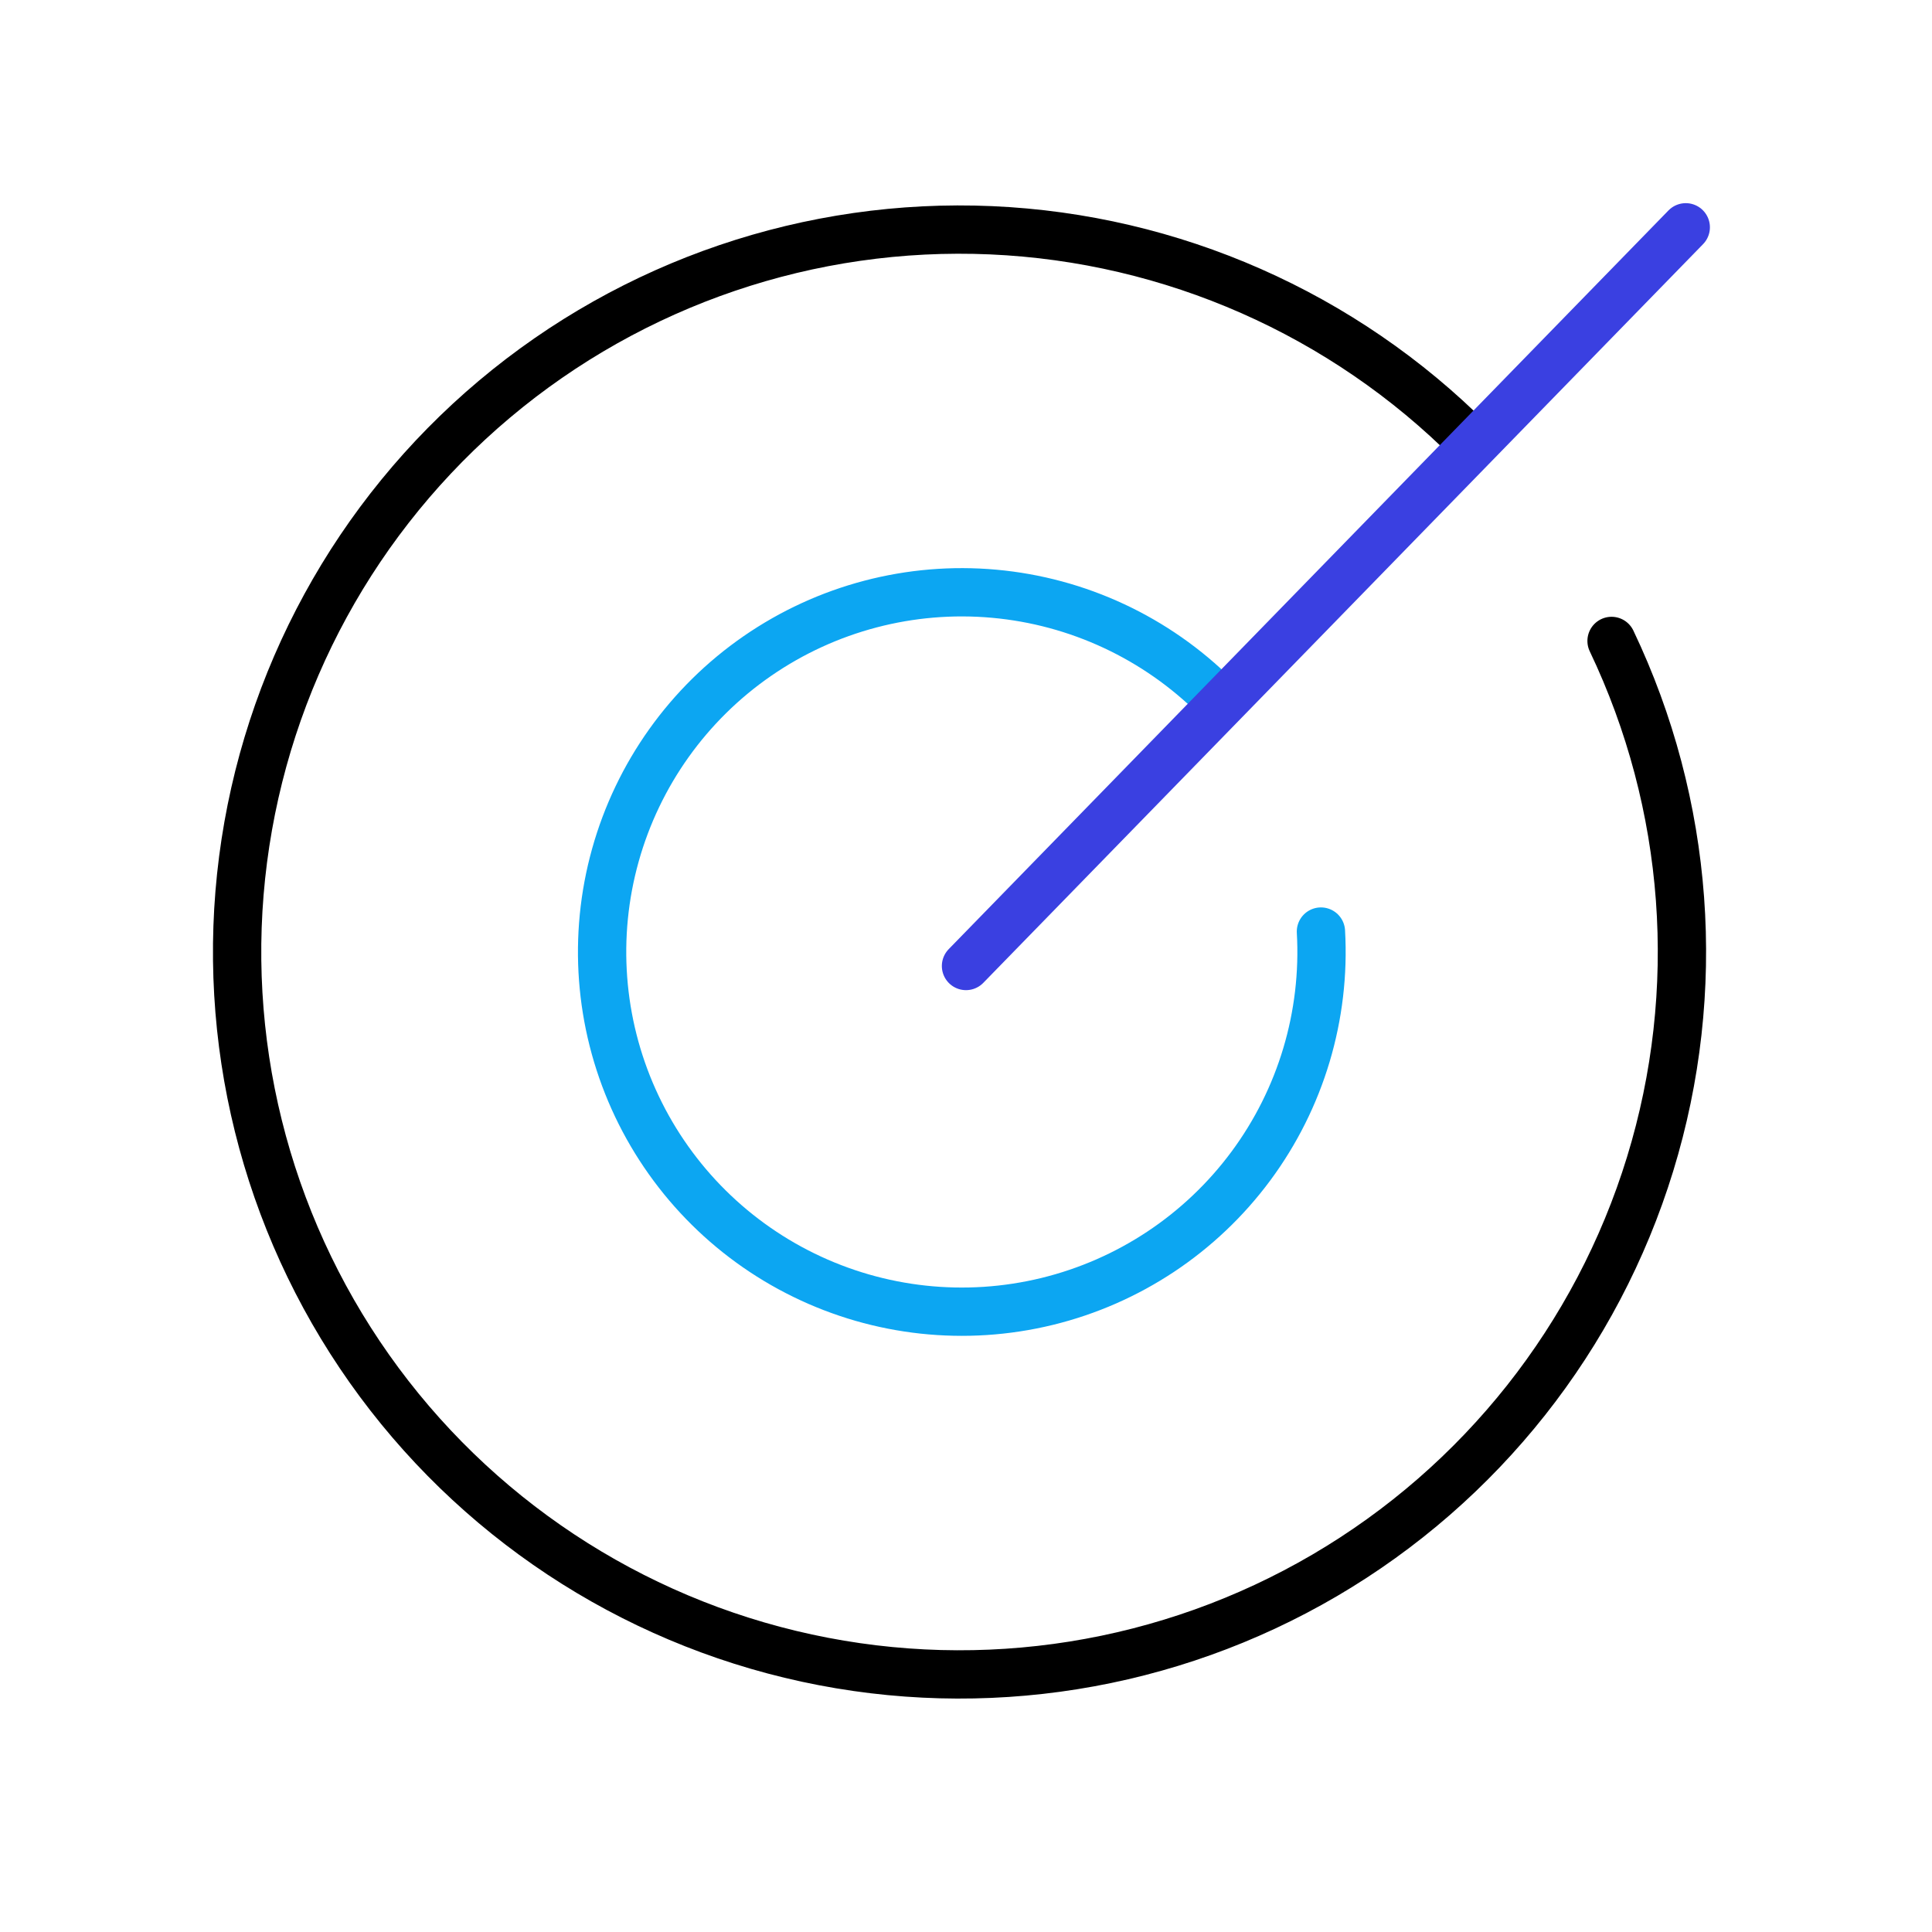 <svg width="80" height="80" viewBox="0 0 80 80" fill="none" xmlns="http://www.w3.org/2000/svg">
<path d="M60.916 18.3C55.623 12.992 48.531 9.864 41.043 9.535C33.554 9.207 26.216 11.702 20.479 16.526C14.742 21.351 11.026 28.153 10.065 35.587C9.104 43.02 10.97 50.544 15.291 56.668C19.613 62.792 26.077 67.071 33.403 68.657C40.728 70.243 48.383 69.021 54.851 65.233C61.318 61.444 66.128 55.366 68.328 48.2C70.528 41.035 69.958 33.305 66.731 26.54" stroke="black" stroke-width="2" stroke-linecap="round" stroke-linejoin="round"/>
<path d="M50.344 28.872C47.879 26.414 44.63 24.897 41.163 24.585C37.695 24.272 34.228 25.185 31.363 27.163C28.498 29.141 26.417 32.06 25.481 35.413C24.544 38.766 24.812 42.342 26.237 45.518C27.663 48.694 30.155 51.271 33.283 52.8C36.41 54.33 39.975 54.715 43.357 53.89C46.739 53.065 49.725 51.081 51.797 48.283C53.869 45.485 54.895 42.05 54.697 38.574" stroke="#0CA6F2" stroke-width="2" stroke-linecap="round" stroke-linejoin="round"/>
<path d="M40 40L69.804 9.412" stroke="#3A40E1" stroke-width="2" stroke-linecap="round" stroke-linejoin="round"/>
</svg>
